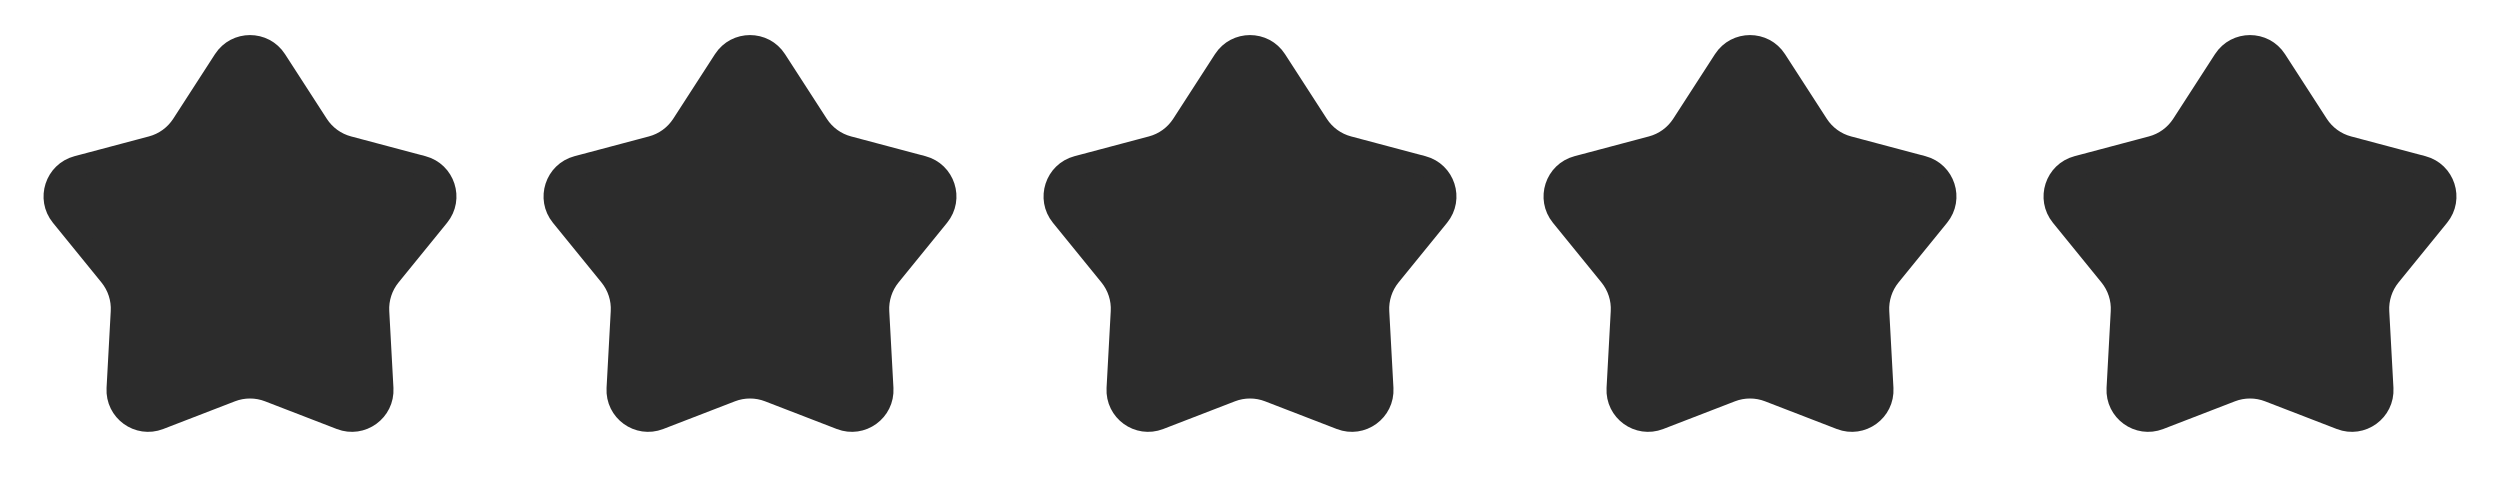 <svg width="120" height="24" viewBox="0 0 120 24" fill="none" xmlns="http://www.w3.org/2000/svg">
<path d="M10.74 2.869C11.331 1.955 12.669 1.955 13.26 2.869L15.266 5.973C15.603 6.494 16.123 6.872 16.723 7.031L20.294 7.98C21.346 8.26 21.76 9.532 21.073 10.377L18.742 13.243C18.35 13.726 18.151 14.336 18.185 14.957L18.386 18.646C18.445 19.733 17.363 20.519 16.348 20.127L12.901 18.796C12.321 18.572 11.679 18.572 11.099 18.796L7.652 20.127C6.637 20.519 5.555 19.733 5.614 18.646L5.815 14.957C5.849 14.336 5.65 13.726 5.258 13.243L2.927 10.377C2.24 9.532 2.654 8.26 3.706 7.98L7.277 7.031C7.877 6.872 8.397 6.494 8.734 5.973L10.74 2.869Z" fill="#2C2C2C" stroke="#2C2C2C"/>
<path d="M34.74 2.869C35.331 1.955 36.669 1.955 37.26 2.869L39.266 5.973C39.603 6.494 40.123 6.872 40.723 7.031L44.294 7.98C45.346 8.26 45.76 9.532 45.073 10.377L42.742 13.243C42.35 13.726 42.151 14.336 42.185 14.957L42.386 18.646C42.445 19.733 41.363 20.519 40.348 20.127L36.901 18.796C36.321 18.572 35.679 18.572 35.099 18.796L31.652 20.127C30.637 20.519 29.555 19.733 29.614 18.646L29.815 14.957C29.849 14.336 29.65 13.726 29.258 13.243L26.927 10.377C26.24 9.532 26.654 8.26 27.706 7.98L31.277 7.031C31.877 6.872 32.397 6.494 32.734 5.973L34.74 2.869Z" fill="#2C2C2C" stroke="#2C2C2C"/>
<path d="M58.74 2.869C59.331 1.955 60.669 1.955 61.26 2.869L63.266 5.973C63.603 6.494 64.123 6.872 64.723 7.031L68.294 7.98C69.347 8.26 69.76 9.532 69.073 10.377L66.742 13.243C66.35 13.726 66.151 14.336 66.185 14.957L66.386 18.646C66.445 19.733 65.363 20.519 64.348 20.127L60.901 18.796C60.321 18.572 59.679 18.572 59.099 18.796L55.652 20.127C54.637 20.519 53.555 19.733 53.614 18.646L53.815 14.957C53.849 14.336 53.65 13.726 53.258 13.243L50.927 10.377C50.24 9.532 50.654 8.26 51.706 7.98L55.277 7.031C55.877 6.872 56.397 6.494 56.734 5.973L58.74 2.869Z" fill="#2C2C2C" stroke="#2C2C2C"/>
<path d="M82.74 2.869C83.331 1.955 84.669 1.955 85.26 2.869L87.266 5.973C87.603 6.494 88.123 6.872 88.723 7.031L92.294 7.98C93.347 8.26 93.76 9.532 93.073 10.377L90.742 13.243C90.35 13.726 90.151 14.336 90.185 14.957L90.386 18.646C90.445 19.733 89.363 20.519 88.348 20.127L84.901 18.796C84.321 18.572 83.679 18.572 83.099 18.796L79.652 20.127C78.637 20.519 77.555 19.733 77.614 18.646L77.815 14.957C77.849 14.336 77.65 13.726 77.258 13.243L74.927 10.377C74.24 9.532 74.653 8.26 75.706 7.98L79.277 7.031C79.877 6.872 80.397 6.494 80.734 5.973L82.74 2.869Z" fill="#2C2C2C" stroke="#2C2C2C"/>
<path d="M109.26 2.869L111.266 5.973C111.603 6.494 112.123 6.872 112.723 7.031L116.294 7.98C117.346 8.26 117.76 9.532 117.073 10.377L114.742 13.243C114.35 13.726 114.151 14.336 114.185 14.957L114.386 18.646C114.445 19.733 113.363 20.519 112.348 20.127L108.901 18.796C108.321 18.572 107.679 18.572 107.099 18.796L103.652 20.127C102.637 20.519 101.555 19.733 101.614 18.646L101.815 14.957C101.849 14.336 101.65 13.726 101.258 13.243L98.927 10.377C98.24 9.532 98.653 8.26 99.706 7.98L103.277 7.031C103.877 6.872 104.397 6.494 104.734 5.973L106.74 2.869C107.331 1.955 108.669 1.955 109.26 2.869Z" fill="#2C2C2C" stroke="#2C2C2C"/>
</svg>
